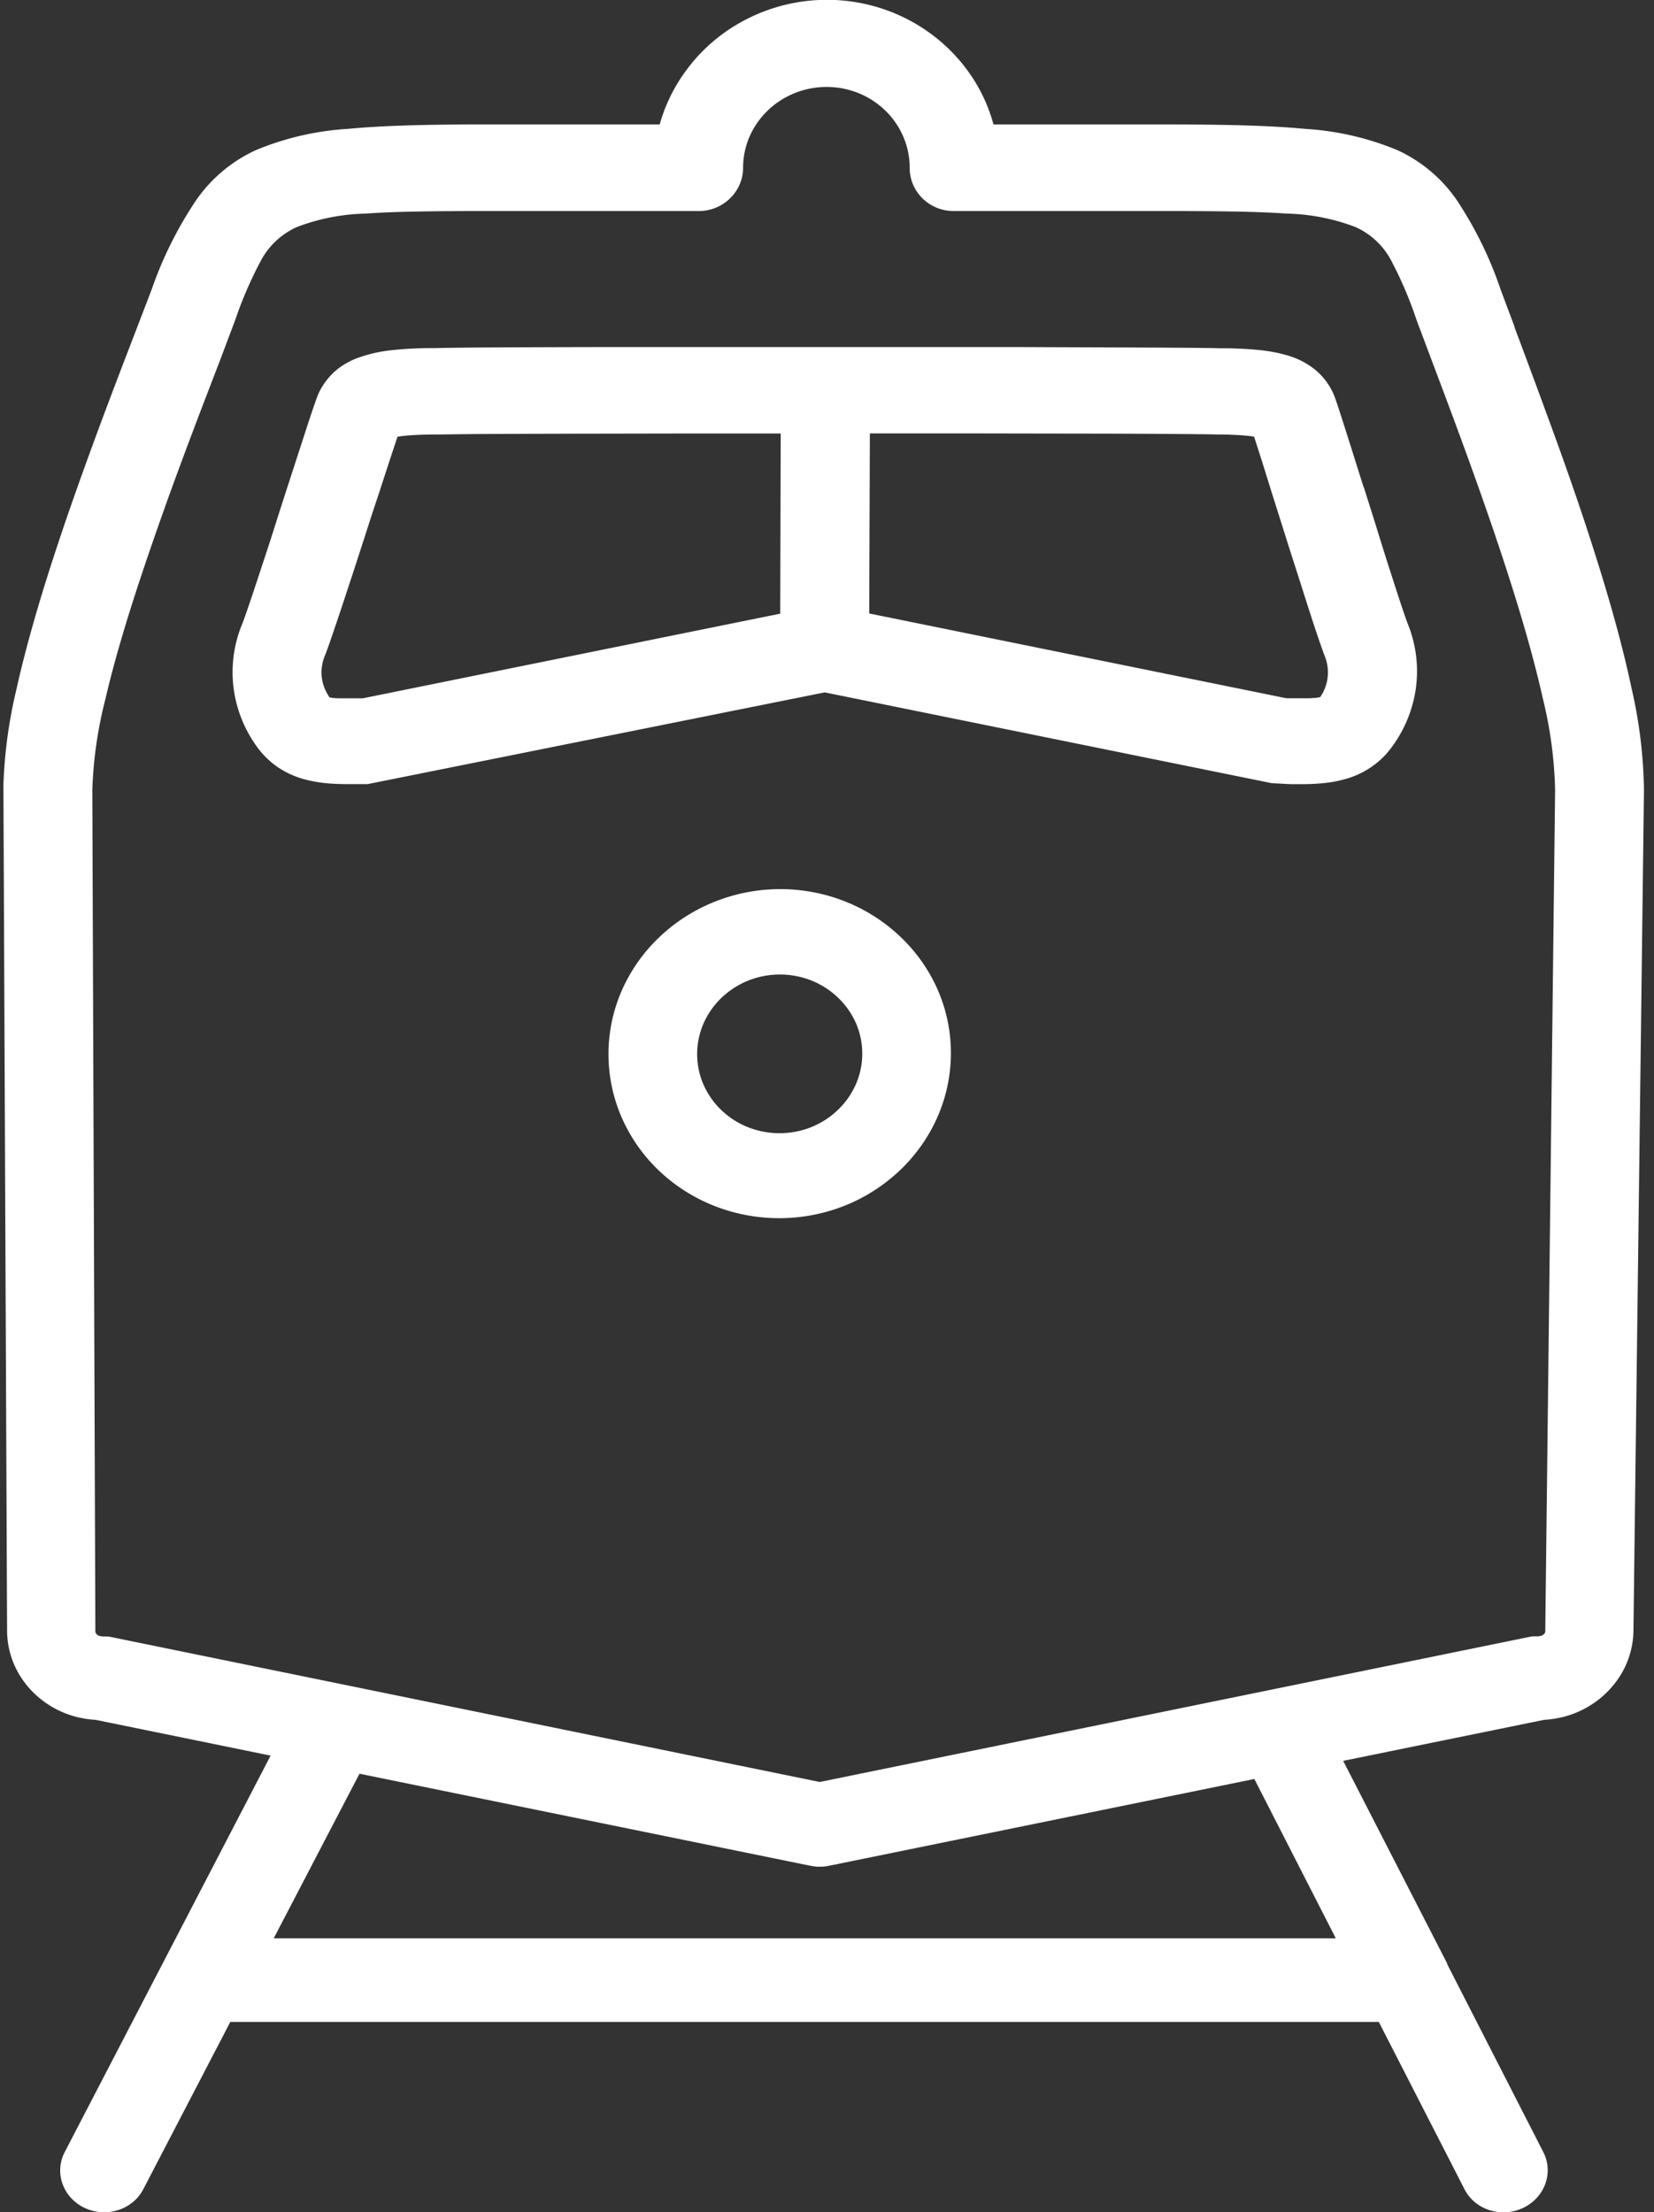 <svg id="heavy_Haul_icon" data-name="heavy Haul icon" xmlns="http://www.w3.org/2000/svg" xmlns:xlink="http://www.w3.org/1999/xlink" width="50.611" height="67.704" viewBox="0 0 50.611 67.704">
  <rect x="0" y="0" width="50.611" height="67.704" fill="#333333" stroke="none"/>
  <defs>
    <clipPath id="clip-path">
      <path id="Rectangle_24" data-name="Rectangle 24" d="M0,0H50.611l-.846,67.7H.294Z" fill="#fff"/>
    </clipPath>
  </defs>
  <g id="Group_12" data-name="Group 12" clip-path="url(#clip-path)">
    <path id="Path_29" data-name="Path 29" d="M34.628,4.288c-.21-.667-.369-1.173-.492-1.561s-.209-.657-.272-.848-.1-.3-.132-.381a1.439,1.439,0,0,0-.072-.161,2.013,2.013,0,0,0-.535-.659,2.4,2.4,0,0,0-.757-.4A4.644,4.644,0,0,0,31.4.089,11.224,11.224,0,0,0,30.239.038h-.012C29.988.028,29.143.021,28,.016S25.429.007,24.011,0l-3.9,0H16.237L12.349,0c-1.414,0-2.841.005-3.972.01S6.413.025,6.188.034A10.866,10.866,0,0,0,4.856.1a4.377,4.377,0,0,0-.984.225,2.244,2.244,0,0,0-.7.4,2.091,2.091,0,0,0-.474.6,1.358,1.358,0,0,0-.074.16c-.031.078-.073.2-.14.392s-.159.475-.289.876-.3.923-.522,1.609c-.127.392-.265.82-.4,1.249S.992,6.475.863,6.867.617,7.612.521,7.894s-.17.491-.211.591a3.848,3.848,0,0,0-.035,2.843,3.945,3.945,0,0,0,.464.868,2.606,2.606,0,0,0,.711.693,2.747,2.747,0,0,0,.809.351,4.27,4.27,0,0,0,.83.124c.272.016.534.014.775.012l.292,0,13.983-2.807,13.68,2.779.574.03h.276a7.165,7.165,0,0,0,.726-.031,3.76,3.76,0,0,0,.756-.15,2.6,2.6,0,0,0,1.373-1,3.984,3.984,0,0,0,.471-.866,3.89,3.89,0,0,0,.238-.935,3.846,3.846,0,0,0-.246-1.906c-.042-.1-.116-.319-.212-.607s-.213-.651-.341-1.05-.266-.836-.4-1.272-.275-.873-.4-1.273M4.007,10.75H3.832l-.245,0c-.086,0-.173,0-.254,0s-.156,0-.216-.009a.54.54,0,0,1-.131-.021,1.375,1.375,0,0,1-.159-.3,1.284,1.284,0,0,1-.074-.644,1.355,1.355,0,0,1,.088-.324c.047-.114.115-.3.2-.55s.193-.564.315-.932.262-.793.416-1.265.322-.99.5-1.548L4.5,4.47l.218-.67c.07-.214.136-.415.195-.594s.111-.336.153-.461c.049-.008.107-.016.178-.024s.153-.016.248-.022.2-.012.328-.016.262-.006.417-.006.678-.011,1.416-.015,1.7-.007,2.75-.01l3.306-.006,3.083,0-.015,5.514Zm29.306-.045a.558.558,0,0,1-.145.03c-.064.007-.14.012-.223.014s-.17,0-.256,0l-.245,0h-.177L19.5,8.154l.02-5.511,3.088,0,3.319.006c1.058,0,2.026.006,2.773.011s1.273.01,1.449.017c.146,0,.278,0,.4.006s.222.009.314.015.172.014.24.021.126.016.174.024c.04.122.089.274.144.447l.182.573.2.646.21.665c.179.568.346,1.1.5,1.577s.291.913.412,1.29.227.7.313.951.154.446.2.563a1.363,1.363,0,0,1,.086.323,1.327,1.327,0,0,1-.069.636,1.348,1.348,0,0,1-.147.288" transform="translate(7.097 10.621)" fill="#fff"/>
    <path id="Path_30" data-name="Path 30" d="M46.348,10.012l-.429-1.147a11.727,11.727,0,0,0-1.349-2.75,4.47,4.47,0,0,0-1.814-1.521,8.67,8.67,0,0,0-2.814-.649c-1.164-.111-2.584-.136-4.349-.136H30.4a5.009,5.009,0,0,0-.7-1.518,5.2,5.2,0,0,0-1.15-1.207,5.306,5.306,0,0,0-1.5-.8,5.406,5.406,0,0,0-5,.8A5.265,5.265,0,0,0,20.9,2.29a5.057,5.057,0,0,0-.714,1.518h-5.2c-1.761,0-3.178.025-4.34.136a8.686,8.686,0,0,0-2.813.649A4.521,4.521,0,0,0,6.01,6.115a11.868,11.868,0,0,0-1.371,2.75L4.16,10.113c-.406,1.057-.865,2.249-1.323,3.5s-.915,2.546-1.322,3.823S.755,19.959.5,21.109a14.615,14.615,0,0,0-.4,3.067L.217,49.907a2.631,2.631,0,0,0,.221,1.047,2.676,2.676,0,0,0,.265.469,2.8,2.8,0,0,0,.361.417,2.881,2.881,0,0,0,.856.563,2.924,2.924,0,0,0,.489.159,2.993,2.993,0,0,0,.516.073l5.355,1.095L1.98,65.864a1.212,1.212,0,0,0-.066.973,1.266,1.266,0,0,0,.255.425,1.335,1.335,0,0,0,.422.31,1.4,1.4,0,0,0,.958.086,1.38,1.38,0,0,0,.335-.138,1.314,1.314,0,0,0,.286-.222,1.266,1.266,0,0,0,.216-.3L7.047,61.88H42.19L44.812,67a1.254,1.254,0,0,0,.214.3,1.3,1.3,0,0,0,.284.222,1.367,1.367,0,0,0,.333.138,1.4,1.4,0,0,0,.958-.086,1.349,1.349,0,0,0,.424-.31,1.279,1.279,0,0,0,.259-.425,1.223,1.223,0,0,0,.073-.484,1.211,1.211,0,0,0-.132-.489l-2.943-5.756,0-.005,0-.005,0-.005,0-.005L41.1,53.89l6.153-1.256a3,3,0,0,0,.517-.073,2.945,2.945,0,0,0,.49-.159,2.913,2.913,0,0,0,.86-.563,2.838,2.838,0,0,0,.364-.417,2.7,2.7,0,0,0,.269-.469,2.644,2.644,0,0,0,.229-1.047l.322-25.731a14.708,14.708,0,0,0-.375-3.09c-.244-1.159-.59-2.42-.988-3.705s-.847-2.6-1.3-3.85-.9-2.455-1.3-3.519m-5.467,49.31H8.376L11,54.284,24.791,57.1l.07.012.07.009L25,57.13l.071,0,.071,0,.071-.005.07-.009.07-.012,13.029-2.659Zm6.41-9.415a.16.16,0,0,1,0,.031.147.147,0,0,1-.009.029.151.151,0,0,1-.015.027.171.171,0,0,1-.022.024.21.21,0,0,1-.086.047.441.441,0,0,1-.1.015l-.108,0a.63.63,0,0,0-.107.01L25.083,54.537,3.362,50.093a.629.629,0,0,0-.106-.01l-.108,0a.44.44,0,0,1-.1-.015.208.208,0,0,1-.085-.047.169.169,0,0,1-.021-.024.149.149,0,0,1-.015-.027.146.146,0,0,1-.009-.029.16.16,0,0,1,0-.031L2.825,24.176a12.816,12.816,0,0,1,.4-2.781c.25-1.074.6-2.265,1-3.481s.838-2.459,1.273-3.635.863-2.286,1.229-3.236L7.2,9.786a12.119,12.119,0,0,1,.8-1.841,2.328,2.328,0,0,1,1.092-1,6.3,6.3,0,0,1,2.089-.408c.942-.067,2.168-.078,3.8-.078h6.385a1.4,1.4,0,0,0,.533-.1,1.378,1.378,0,0,0,.436-.284,1.333,1.333,0,0,0,.294-.422,1.292,1.292,0,0,0,.109-.517,2.4,2.4,0,0,1,.2-.962,2.493,2.493,0,0,1,.55-.787,2.578,2.578,0,0,1,.813-.531,2.621,2.621,0,0,1,1.984,0,2.549,2.549,0,0,1,.808.531,2.465,2.465,0,0,1,.543.787,2.39,2.39,0,0,1,.2.962,1.285,1.285,0,0,0,.105.517,1.318,1.318,0,0,0,.291.422,1.364,1.364,0,0,0,.433.284,1.4,1.4,0,0,0,.532.1h6.372c1.634,0,2.863.012,3.807.078a6.3,6.3,0,0,1,2.092.408,2.3,2.3,0,0,1,1.086,1,11.97,11.97,0,0,1,.788,1.84l.433,1.154c.361.957.782,2.075,1.21,3.26s.862,2.436,1.251,3.662.73,2.426.972,3.509a12.912,12.912,0,0,1,.377,2.8Z" fill="#fff"/>
    <path id="Path_31" data-name="Path 31" d="M5.266,0A5.4,5.4,0,0,0,3.224.4,5.3,5.3,0,0,0,1.554,1.481a5.073,5.073,0,0,0-1.128,1.6A4.856,4.856,0,0,0,.418,7,5.023,5.023,0,0,0,1.537,8.6,5.248,5.248,0,0,0,3.2,9.676a5.435,5.435,0,0,0,4.068,0A5.3,5.3,0,0,0,8.933,8.6,5.075,5.075,0,0,0,10.064,7a4.855,4.855,0,0,0,.021-3.916,5.023,5.023,0,0,0-1.117-1.6A5.249,5.249,0,0,0,7.305.4,5.381,5.381,0,0,0,5.266,0M5.239,7.47a2.6,2.6,0,0,1-.981-.191,2.531,2.531,0,0,1-.8-.52,2.422,2.422,0,0,1-.539-.771A2.342,2.342,0,0,1,2.923,4.1a2.446,2.446,0,0,1,.544-.773,2.556,2.556,0,0,1,.805-.522,2.621,2.621,0,0,1,1.966,0,2.531,2.531,0,0,1,.8.522A2.422,2.422,0,0,1,7.58,4.1a2.342,2.342,0,0,1-.008,1.888,2.447,2.447,0,0,1-.545.771,2.556,2.556,0,0,1-.8.52,2.607,2.607,0,0,1-.983.191" transform="translate(18.61 27.211)" fill="#fff"/>
  </g>
</svg>
